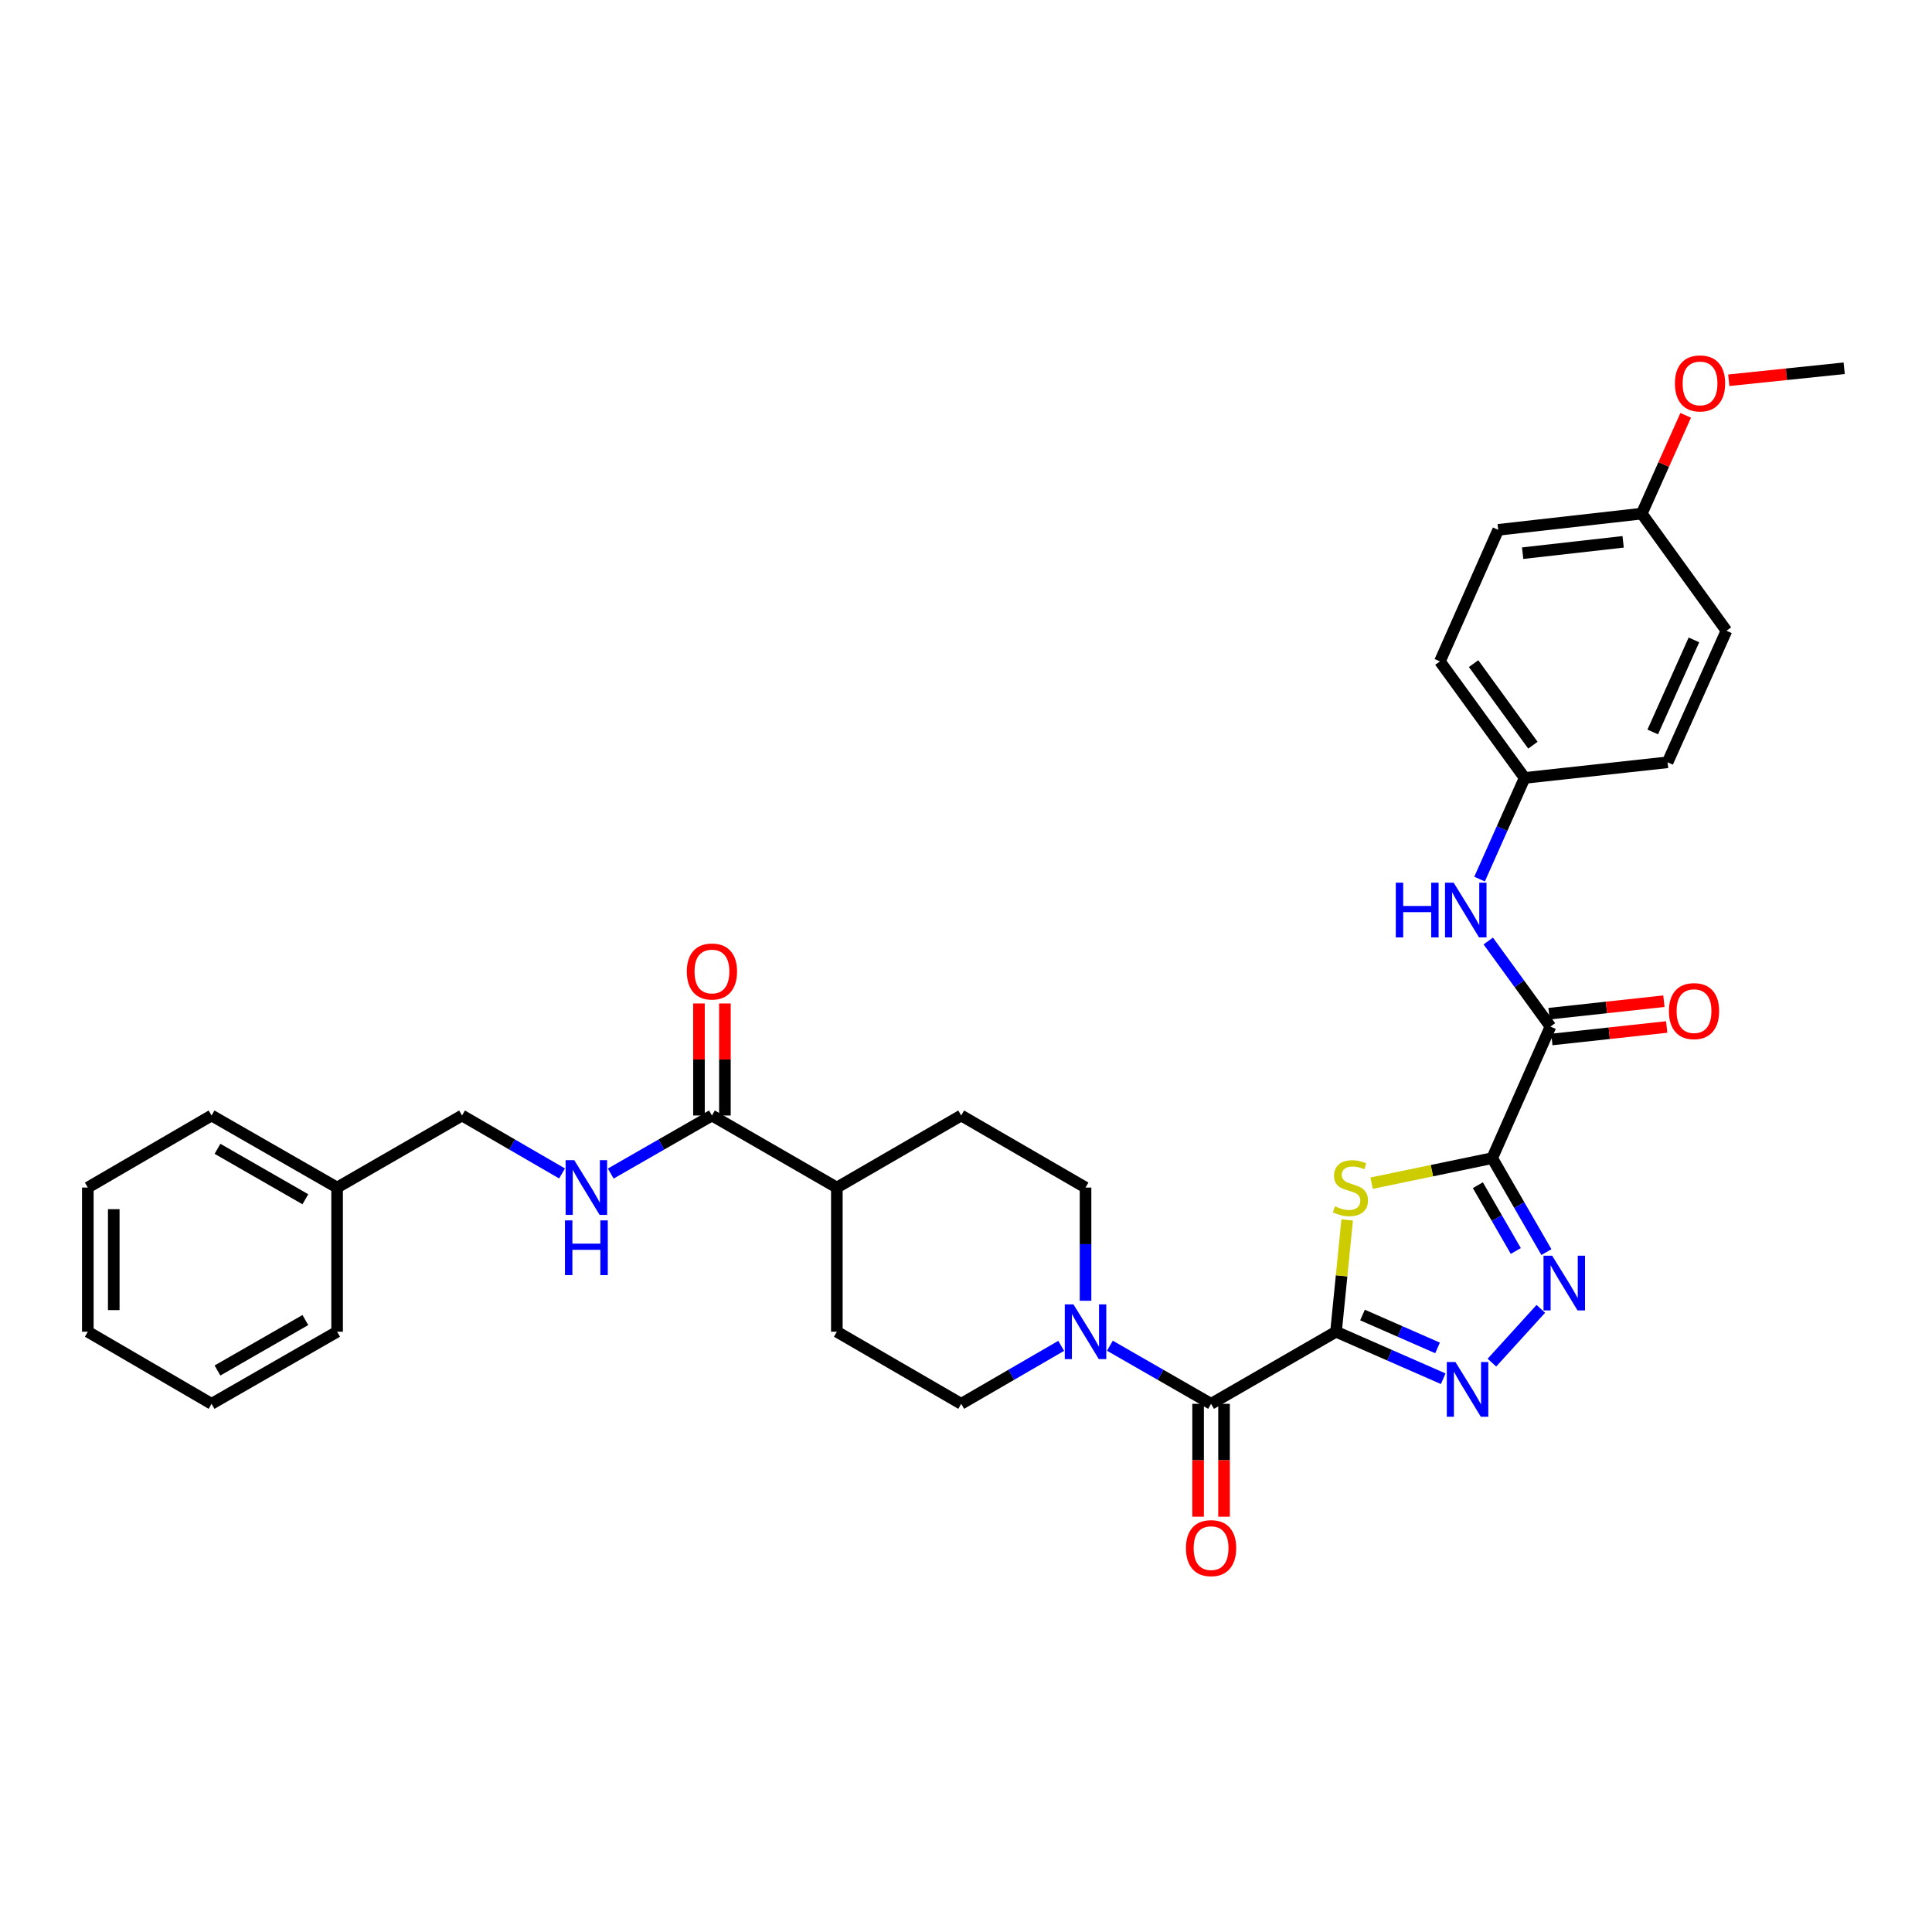 <?xml version='1.0' encoding='iso-8859-1'?>
<svg version='1.1' baseProfile='full'
              xmlns='http://www.w3.org/2000/svg'
                      xmlns:rdkit='http://www.rdkit.org/xml'
                      xmlns:xlink='http://www.w3.org/1999/xlink'
                  xml:space='preserve'
width='1000px' height='1000px' viewBox='0 0 1000 1000'>
<!-- END OF HEADER -->
<rect style='opacity:1.0;fill:#FFFFFF;stroke:none' width='1000' height='1000' x='0' y='0'> </rect>
<path class='bond-1' d='M 691.518,689.3 L 694.41,660.366' style='fill:none;fill-rule:evenodd;stroke:#000000;stroke-width:6px;stroke-linecap:butt;stroke-linejoin:miter;stroke-opacity:1' />
<path class='bond-1' d='M 694.41,660.366 L 697.302,631.433' style='fill:none;fill-rule:evenodd;stroke:#CCCC00;stroke-width:6px;stroke-linecap:butt;stroke-linejoin:miter;stroke-opacity:1' />
<path class='bond-2' d='M 691.518,689.3 L 719.261,701.465' style='fill:none;fill-rule:evenodd;stroke:#000000;stroke-width:6px;stroke-linecap:butt;stroke-linejoin:miter;stroke-opacity:1' />
<path class='bond-2' d='M 719.261,701.465 L 747.005,713.63' style='fill:none;fill-rule:evenodd;stroke:#0000FF;stroke-width:6px;stroke-linecap:butt;stroke-linejoin:miter;stroke-opacity:1' />
<path class='bond-2' d='M 705.233,680.652 L 724.654,689.167' style='fill:none;fill-rule:evenodd;stroke:#000000;stroke-width:6px;stroke-linecap:butt;stroke-linejoin:miter;stroke-opacity:1' />
<path class='bond-2' d='M 724.654,689.167 L 744.074,697.683' style='fill:none;fill-rule:evenodd;stroke:#0000FF;stroke-width:6px;stroke-linecap:butt;stroke-linejoin:miter;stroke-opacity:1' />
<path class='bond-4' d='M 691.518,689.3 L 626.848,726.614' style='fill:none;fill-rule:evenodd;stroke:#000000;stroke-width:6px;stroke-linecap:butt;stroke-linejoin:miter;stroke-opacity:1' />
<path class='bond-0' d='M 772.36,599.453 L 741.146,605.929' style='fill:none;fill-rule:evenodd;stroke:#000000;stroke-width:6px;stroke-linecap:butt;stroke-linejoin:miter;stroke-opacity:1' />
<path class='bond-0' d='M 741.146,605.929 L 709.931,612.406' style='fill:none;fill-rule:evenodd;stroke:#CCCC00;stroke-width:6px;stroke-linecap:butt;stroke-linejoin:miter;stroke-opacity:1' />
<path class='bond-5' d='M 772.36,599.453 L 802.513,531.359' style='fill:none;fill-rule:evenodd;stroke:#000000;stroke-width:6px;stroke-linecap:butt;stroke-linejoin:miter;stroke-opacity:1' />
<path class='bond-33' d='M 772.36,599.453 L 786.388,623.771' style='fill:none;fill-rule:evenodd;stroke:#000000;stroke-width:6px;stroke-linecap:butt;stroke-linejoin:miter;stroke-opacity:1' />
<path class='bond-33' d='M 786.388,623.771 L 800.415,648.089' style='fill:none;fill-rule:evenodd;stroke:#0000FF;stroke-width:6px;stroke-linecap:butt;stroke-linejoin:miter;stroke-opacity:1' />
<path class='bond-33' d='M 764.937,613.458 L 774.756,630.48' style='fill:none;fill-rule:evenodd;stroke:#000000;stroke-width:6px;stroke-linecap:butt;stroke-linejoin:miter;stroke-opacity:1' />
<path class='bond-33' d='M 774.756,630.48 L 784.576,647.503' style='fill:none;fill-rule:evenodd;stroke:#0000FF;stroke-width:6px;stroke-linecap:butt;stroke-linejoin:miter;stroke-opacity:1' />
<path class='bond-3' d='M 772.204,705.3 L 797.528,677.455' style='fill:none;fill-rule:evenodd;stroke:#0000FF;stroke-width:6px;stroke-linecap:butt;stroke-linejoin:miter;stroke-opacity:1' />
<path class='bond-6' d='M 626.848,726.614 L 600.667,711.579' style='fill:none;fill-rule:evenodd;stroke:#000000;stroke-width:6px;stroke-linecap:butt;stroke-linejoin:miter;stroke-opacity:1' />
<path class='bond-6' d='M 600.667,711.579 L 574.485,696.543' style='fill:none;fill-rule:evenodd;stroke:#0000FF;stroke-width:6px;stroke-linecap:butt;stroke-linejoin:miter;stroke-opacity:1' />
<path class='bond-10' d='M 620.134,726.614 L 620.134,755.828' style='fill:none;fill-rule:evenodd;stroke:#000000;stroke-width:6px;stroke-linecap:butt;stroke-linejoin:miter;stroke-opacity:1' />
<path class='bond-10' d='M 620.134,755.828 L 620.134,785.042' style='fill:none;fill-rule:evenodd;stroke:#FF0000;stroke-width:6px;stroke-linecap:butt;stroke-linejoin:miter;stroke-opacity:1' />
<path class='bond-10' d='M 633.562,726.614 L 633.562,755.828' style='fill:none;fill-rule:evenodd;stroke:#000000;stroke-width:6px;stroke-linecap:butt;stroke-linejoin:miter;stroke-opacity:1' />
<path class='bond-10' d='M 633.562,755.828 L 633.562,785.042' style='fill:none;fill-rule:evenodd;stroke:#FF0000;stroke-width:6px;stroke-linecap:butt;stroke-linejoin:miter;stroke-opacity:1' />
<path class='bond-8' d='M 802.513,531.359 L 786.419,509.214' style='fill:none;fill-rule:evenodd;stroke:#000000;stroke-width:6px;stroke-linecap:butt;stroke-linejoin:miter;stroke-opacity:1' />
<path class='bond-8' d='M 786.419,509.214 L 770.325,487.07' style='fill:none;fill-rule:evenodd;stroke:#0000FF;stroke-width:6px;stroke-linecap:butt;stroke-linejoin:miter;stroke-opacity:1' />
<path class='bond-14' d='M 803.239,538.034 L 832.959,534.799' style='fill:none;fill-rule:evenodd;stroke:#000000;stroke-width:6px;stroke-linecap:butt;stroke-linejoin:miter;stroke-opacity:1' />
<path class='bond-14' d='M 832.959,534.799 L 862.679,531.565' style='fill:none;fill-rule:evenodd;stroke:#FF0000;stroke-width:6px;stroke-linecap:butt;stroke-linejoin:miter;stroke-opacity:1' />
<path class='bond-14' d='M 801.787,524.685 L 831.506,521.45' style='fill:none;fill-rule:evenodd;stroke:#000000;stroke-width:6px;stroke-linecap:butt;stroke-linejoin:miter;stroke-opacity:1' />
<path class='bond-14' d='M 831.506,521.45 L 861.226,518.216' style='fill:none;fill-rule:evenodd;stroke:#FF0000;stroke-width:6px;stroke-linecap:butt;stroke-linejoin:miter;stroke-opacity:1' />
<path class='bond-12' d='M 561.872,673.274 L 561.872,643.976' style='fill:none;fill-rule:evenodd;stroke:#0000FF;stroke-width:6px;stroke-linecap:butt;stroke-linejoin:miter;stroke-opacity:1' />
<path class='bond-12' d='M 561.872,643.976 L 561.872,614.678' style='fill:none;fill-rule:evenodd;stroke:#000000;stroke-width:6px;stroke-linecap:butt;stroke-linejoin:miter;stroke-opacity:1' />
<path class='bond-13' d='M 549.272,696.605 L 523.394,711.61' style='fill:none;fill-rule:evenodd;stroke:#0000FF;stroke-width:6px;stroke-linecap:butt;stroke-linejoin:miter;stroke-opacity:1' />
<path class='bond-13' d='M 523.394,711.61 L 497.516,726.614' style='fill:none;fill-rule:evenodd;stroke:#000000;stroke-width:6px;stroke-linecap:butt;stroke-linejoin:miter;stroke-opacity:1' />
<path class='bond-7' d='M 368.497,577.379 L 433.152,614.678' style='fill:none;fill-rule:evenodd;stroke:#000000;stroke-width:6px;stroke-linecap:butt;stroke-linejoin:miter;stroke-opacity:1' />
<path class='bond-9' d='M 368.497,577.379 L 342.309,592.409' style='fill:none;fill-rule:evenodd;stroke:#000000;stroke-width:6px;stroke-linecap:butt;stroke-linejoin:miter;stroke-opacity:1' />
<path class='bond-9' d='M 342.309,592.409 L 316.12,607.439' style='fill:none;fill-rule:evenodd;stroke:#0000FF;stroke-width:6px;stroke-linecap:butt;stroke-linejoin:miter;stroke-opacity:1' />
<path class='bond-15' d='M 375.211,577.379 L 375.211,548.385' style='fill:none;fill-rule:evenodd;stroke:#000000;stroke-width:6px;stroke-linecap:butt;stroke-linejoin:miter;stroke-opacity:1' />
<path class='bond-15' d='M 375.211,548.385 L 375.211,519.391' style='fill:none;fill-rule:evenodd;stroke:#FF0000;stroke-width:6px;stroke-linecap:butt;stroke-linejoin:miter;stroke-opacity:1' />
<path class='bond-15' d='M 361.783,577.379 L 361.783,548.385' style='fill:none;fill-rule:evenodd;stroke:#000000;stroke-width:6px;stroke-linecap:butt;stroke-linejoin:miter;stroke-opacity:1' />
<path class='bond-15' d='M 361.783,548.385 L 361.783,519.391' style='fill:none;fill-rule:evenodd;stroke:#FF0000;stroke-width:6px;stroke-linecap:butt;stroke-linejoin:miter;stroke-opacity:1' />
<path class='bond-18' d='M 765.82,455.014 L 777.483,428.834' style='fill:none;fill-rule:evenodd;stroke:#0000FF;stroke-width:6px;stroke-linecap:butt;stroke-linejoin:miter;stroke-opacity:1' />
<path class='bond-18' d='M 777.483,428.834 L 789.145,402.654' style='fill:none;fill-rule:evenodd;stroke:#000000;stroke-width:6px;stroke-linecap:butt;stroke-linejoin:miter;stroke-opacity:1' />
<path class='bond-19' d='M 290.907,607.376 L 265.029,592.378' style='fill:none;fill-rule:evenodd;stroke:#0000FF;stroke-width:6px;stroke-linecap:butt;stroke-linejoin:miter;stroke-opacity:1' />
<path class='bond-19' d='M 265.029,592.378 L 239.15,577.379' style='fill:none;fill-rule:evenodd;stroke:#000000;stroke-width:6px;stroke-linecap:butt;stroke-linejoin:miter;stroke-opacity:1' />
<path class='bond-11' d='M 433.152,614.678 L 433.152,689.3' style='fill:none;fill-rule:evenodd;stroke:#000000;stroke-width:6px;stroke-linecap:butt;stroke-linejoin:miter;stroke-opacity:1' />
<path class='bond-34' d='M 433.152,614.678 L 497.516,577.379' style='fill:none;fill-rule:evenodd;stroke:#000000;stroke-width:6px;stroke-linecap:butt;stroke-linejoin:miter;stroke-opacity:1' />
<path class='bond-17' d='M 561.872,614.678 L 497.516,577.379' style='fill:none;fill-rule:evenodd;stroke:#000000;stroke-width:6px;stroke-linecap:butt;stroke-linejoin:miter;stroke-opacity:1' />
<path class='bond-16' d='M 497.516,726.614 L 433.152,689.3' style='fill:none;fill-rule:evenodd;stroke:#000000;stroke-width:6px;stroke-linecap:butt;stroke-linejoin:miter;stroke-opacity:1' />
<path class='bond-21' d='M 789.145,402.654 L 863.14,394.567' style='fill:none;fill-rule:evenodd;stroke:#000000;stroke-width:6px;stroke-linecap:butt;stroke-linejoin:miter;stroke-opacity:1' />
<path class='bond-22' d='M 789.145,402.654 L 745.296,342.341' style='fill:none;fill-rule:evenodd;stroke:#000000;stroke-width:6px;stroke-linecap:butt;stroke-linejoin:miter;stroke-opacity:1' />
<path class='bond-22' d='M 793.428,385.711 L 762.734,343.491' style='fill:none;fill-rule:evenodd;stroke:#000000;stroke-width:6px;stroke-linecap:butt;stroke-linejoin:miter;stroke-opacity:1' />
<path class='bond-25' d='M 239.15,577.379 L 174.488,614.678' style='fill:none;fill-rule:evenodd;stroke:#000000;stroke-width:6px;stroke-linecap:butt;stroke-linejoin:miter;stroke-opacity:1' />
<path class='bond-20' d='M 849.771,265.847 L 775.471,274.239' style='fill:none;fill-rule:evenodd;stroke:#000000;stroke-width:6px;stroke-linecap:butt;stroke-linejoin:miter;stroke-opacity:1' />
<path class='bond-20' d='M 840.133,280.449 L 788.123,286.323' style='fill:none;fill-rule:evenodd;stroke:#000000;stroke-width:6px;stroke-linecap:butt;stroke-linejoin:miter;stroke-opacity:1' />
<path class='bond-26' d='M 849.771,265.847 L 861.14,240.413' style='fill:none;fill-rule:evenodd;stroke:#000000;stroke-width:6px;stroke-linecap:butt;stroke-linejoin:miter;stroke-opacity:1' />
<path class='bond-26' d='M 861.14,240.413 L 872.508,214.98' style='fill:none;fill-rule:evenodd;stroke:#FF0000;stroke-width:6px;stroke-linecap:butt;stroke-linejoin:miter;stroke-opacity:1' />
<path class='bond-35' d='M 849.771,265.847 L 893.606,326.473' style='fill:none;fill-rule:evenodd;stroke:#000000;stroke-width:6px;stroke-linecap:butt;stroke-linejoin:miter;stroke-opacity:1' />
<path class='bond-24' d='M 863.14,394.567 L 893.606,326.473' style='fill:none;fill-rule:evenodd;stroke:#000000;stroke-width:6px;stroke-linecap:butt;stroke-linejoin:miter;stroke-opacity:1' />
<path class='bond-24' d='M 855.453,378.869 L 876.779,331.204' style='fill:none;fill-rule:evenodd;stroke:#000000;stroke-width:6px;stroke-linecap:butt;stroke-linejoin:miter;stroke-opacity:1' />
<path class='bond-23' d='M 745.296,342.341 L 775.471,274.239' style='fill:none;fill-rule:evenodd;stroke:#000000;stroke-width:6px;stroke-linecap:butt;stroke-linejoin:miter;stroke-opacity:1' />
<path class='bond-27' d='M 174.488,614.678 L 109.505,577.379' style='fill:none;fill-rule:evenodd;stroke:#000000;stroke-width:6px;stroke-linecap:butt;stroke-linejoin:miter;stroke-opacity:1' />
<path class='bond-27' d='M 158.056,620.729 L 112.568,594.62' style='fill:none;fill-rule:evenodd;stroke:#000000;stroke-width:6px;stroke-linecap:butt;stroke-linejoin:miter;stroke-opacity:1' />
<path class='bond-28' d='M 174.488,614.678 L 174.488,689.3' style='fill:none;fill-rule:evenodd;stroke:#000000;stroke-width:6px;stroke-linecap:butt;stroke-linejoin:miter;stroke-opacity:1' />
<path class='bond-29' d='M 894.807,196.824 L 924.676,193.715' style='fill:none;fill-rule:evenodd;stroke:#FF0000;stroke-width:6px;stroke-linecap:butt;stroke-linejoin:miter;stroke-opacity:1' />
<path class='bond-29' d='M 924.676,193.715 L 954.545,190.607' style='fill:none;fill-rule:evenodd;stroke:#000000;stroke-width:6px;stroke-linecap:butt;stroke-linejoin:miter;stroke-opacity:1' />
<path class='bond-30' d='M 109.505,577.379 L 45.455,614.678' style='fill:none;fill-rule:evenodd;stroke:#000000;stroke-width:6px;stroke-linecap:butt;stroke-linejoin:miter;stroke-opacity:1' />
<path class='bond-31' d='M 174.488,689.3 L 109.505,726.614' style='fill:none;fill-rule:evenodd;stroke:#000000;stroke-width:6px;stroke-linecap:butt;stroke-linejoin:miter;stroke-opacity:1' />
<path class='bond-31' d='M 158.054,683.252 L 112.566,709.372' style='fill:none;fill-rule:evenodd;stroke:#000000;stroke-width:6px;stroke-linecap:butt;stroke-linejoin:miter;stroke-opacity:1' />
<path class='bond-36' d='M 45.455,614.678 L 45.455,689.3' style='fill:none;fill-rule:evenodd;stroke:#000000;stroke-width:6px;stroke-linecap:butt;stroke-linejoin:miter;stroke-opacity:1' />
<path class='bond-36' d='M 58.882,625.872 L 58.882,678.106' style='fill:none;fill-rule:evenodd;stroke:#000000;stroke-width:6px;stroke-linecap:butt;stroke-linejoin:miter;stroke-opacity:1' />
<path class='bond-32' d='M 109.505,726.614 L 45.455,689.3' style='fill:none;fill-rule:evenodd;stroke:#000000;stroke-width:6px;stroke-linecap:butt;stroke-linejoin:miter;stroke-opacity:1' />
<path  class='atom-2' d='M 690.977 624.398
Q 691.297 624.518, 692.617 625.078
Q 693.937 625.638, 695.377 625.998
Q 696.857 626.318, 698.297 626.318
Q 700.977 626.318, 702.537 625.038
Q 704.097 623.718, 704.097 621.438
Q 704.097 619.878, 703.297 618.918
Q 702.537 617.958, 701.337 617.438
Q 700.137 616.918, 698.137 616.318
Q 695.617 615.558, 694.097 614.838
Q 692.617 614.118, 691.537 612.598
Q 690.497 611.078, 690.497 608.518
Q 690.497 604.958, 692.897 602.758
Q 695.337 600.558, 700.137 600.558
Q 703.417 600.558, 707.137 602.118
L 706.217 605.198
Q 702.817 603.798, 700.257 603.798
Q 697.497 603.798, 695.977 604.958
Q 694.457 606.078, 694.497 608.038
Q 694.497 609.558, 695.257 610.478
Q 696.057 611.398, 697.177 611.918
Q 698.337 612.438, 700.257 613.038
Q 702.817 613.838, 704.337 614.638
Q 705.857 615.438, 706.937 617.078
Q 708.057 618.678, 708.057 621.438
Q 708.057 625.358, 705.417 627.478
Q 702.817 629.558, 698.457 629.558
Q 695.937 629.558, 694.017 628.998
Q 692.137 628.478, 689.897 627.558
L 690.977 624.398
' fill='#CCCC00'/>
<path  class='atom-3' d='M 753.344 704.994
L 762.624 719.994
Q 763.544 721.474, 765.024 724.154
Q 766.504 726.834, 766.584 726.994
L 766.584 704.994
L 770.344 704.994
L 770.344 733.314
L 766.464 733.314
L 756.504 716.914
Q 755.344 714.994, 754.104 712.794
Q 752.904 710.594, 752.544 709.914
L 752.544 733.314
L 748.864 733.314
L 748.864 704.994
L 753.344 704.994
' fill='#0000FF'/>
<path  class='atom-4' d='M 803.4 649.955
L 812.68 664.955
Q 813.6 666.435, 815.08 669.115
Q 816.56 671.795, 816.64 671.955
L 816.64 649.955
L 820.4 649.955
L 820.4 678.275
L 816.52 678.275
L 806.56 661.875
Q 805.4 659.955, 804.16 657.755
Q 802.96 655.555, 802.6 654.875
L 802.6 678.275
L 798.92 678.275
L 798.92 649.955
L 803.4 649.955
' fill='#0000FF'/>
<path  class='atom-7' d='M 555.612 675.14
L 564.892 690.14
Q 565.812 691.62, 567.292 694.3
Q 568.772 696.98, 568.852 697.14
L 568.852 675.14
L 572.612 675.14
L 572.612 703.46
L 568.732 703.46
L 558.772 687.06
Q 557.612 685.14, 556.372 682.94
Q 555.172 680.74, 554.812 680.06
L 554.812 703.46
L 551.132 703.46
L 551.132 675.14
L 555.612 675.14
' fill='#0000FF'/>
<path  class='atom-9' d='M 722.459 456.886
L 726.299 456.886
L 726.299 468.926
L 740.779 468.926
L 740.779 456.886
L 744.619 456.886
L 744.619 485.206
L 740.779 485.206
L 740.779 472.126
L 726.299 472.126
L 726.299 485.206
L 722.459 485.206
L 722.459 456.886
' fill='#0000FF'/>
<path  class='atom-9' d='M 752.419 456.886
L 761.699 471.886
Q 762.619 473.366, 764.099 476.046
Q 765.579 478.726, 765.659 478.886
L 765.659 456.886
L 769.419 456.886
L 769.419 485.206
L 765.539 485.206
L 755.579 468.806
Q 754.419 466.886, 753.179 464.686
Q 751.979 462.486, 751.619 461.806
L 751.619 485.206
L 747.939 485.206
L 747.939 456.886
L 752.419 456.886
' fill='#0000FF'/>
<path  class='atom-10' d='M 297.247 600.518
L 306.527 615.518
Q 307.447 616.998, 308.927 619.678
Q 310.407 622.358, 310.487 622.518
L 310.487 600.518
L 314.247 600.518
L 314.247 628.838
L 310.367 628.838
L 300.407 612.438
Q 299.247 610.518, 298.007 608.318
Q 296.807 606.118, 296.447 605.438
L 296.447 628.838
L 292.767 628.838
L 292.767 600.518
L 297.247 600.518
' fill='#0000FF'/>
<path  class='atom-10' d='M 292.427 631.67
L 296.267 631.67
L 296.267 643.71
L 310.747 643.71
L 310.747 631.67
L 314.587 631.67
L 314.587 659.99
L 310.747 659.99
L 310.747 646.91
L 296.267 646.91
L 296.267 659.99
L 292.427 659.99
L 292.427 631.67
' fill='#0000FF'/>
<path  class='atom-11' d='M 613.848 801.308
Q 613.848 794.508, 617.208 790.708
Q 620.568 786.908, 626.848 786.908
Q 633.128 786.908, 636.488 790.708
Q 639.848 794.508, 639.848 801.308
Q 639.848 808.188, 636.448 812.108
Q 633.048 815.988, 626.848 815.988
Q 620.608 815.988, 617.208 812.108
Q 613.848 808.228, 613.848 801.308
M 626.848 812.788
Q 631.168 812.788, 633.488 809.908
Q 635.848 806.988, 635.848 801.308
Q 635.848 795.748, 633.488 792.948
Q 631.168 790.108, 626.848 790.108
Q 622.528 790.108, 620.168 792.908
Q 617.848 795.708, 617.848 801.308
Q 617.848 807.028, 620.168 809.908
Q 622.528 812.788, 626.848 812.788
' fill='#FF0000'/>
<path  class='atom-15' d='M 863.821 523.353
Q 863.821 516.553, 867.181 512.753
Q 870.541 508.953, 876.821 508.953
Q 883.101 508.953, 886.461 512.753
Q 889.821 516.553, 889.821 523.353
Q 889.821 530.233, 886.421 534.153
Q 883.021 538.033, 876.821 538.033
Q 870.581 538.033, 867.181 534.153
Q 863.821 530.273, 863.821 523.353
M 876.821 534.833
Q 881.141 534.833, 883.461 531.953
Q 885.821 529.033, 885.821 523.353
Q 885.821 517.793, 883.461 514.993
Q 881.141 512.153, 876.821 512.153
Q 872.501 512.153, 870.141 514.953
Q 867.821 517.753, 867.821 523.353
Q 867.821 529.073, 870.141 531.953
Q 872.501 534.833, 876.821 534.833
' fill='#FF0000'/>
<path  class='atom-16' d='M 355.497 502.845
Q 355.497 496.045, 358.857 492.245
Q 362.217 488.445, 368.497 488.445
Q 374.777 488.445, 378.137 492.245
Q 381.497 496.045, 381.497 502.845
Q 381.497 509.725, 378.097 513.645
Q 374.697 517.525, 368.497 517.525
Q 362.257 517.525, 358.857 513.645
Q 355.497 509.765, 355.497 502.845
M 368.497 514.325
Q 372.817 514.325, 375.137 511.445
Q 377.497 508.525, 377.497 502.845
Q 377.497 497.285, 375.137 494.485
Q 372.817 491.645, 368.497 491.645
Q 364.177 491.645, 361.817 494.445
Q 359.497 497.245, 359.497 502.845
Q 359.497 508.565, 361.817 511.445
Q 364.177 514.325, 368.497 514.325
' fill='#FF0000'/>
<path  class='atom-27' d='M 866.932 198.452
Q 866.932 191.652, 870.292 187.852
Q 873.652 184.052, 879.932 184.052
Q 886.212 184.052, 889.572 187.852
Q 892.932 191.652, 892.932 198.452
Q 892.932 205.332, 889.532 209.252
Q 886.132 213.132, 879.932 213.132
Q 873.692 213.132, 870.292 209.252
Q 866.932 205.372, 866.932 198.452
M 879.932 209.932
Q 884.252 209.932, 886.572 207.052
Q 888.932 204.132, 888.932 198.452
Q 888.932 192.892, 886.572 190.092
Q 884.252 187.252, 879.932 187.252
Q 875.612 187.252, 873.252 190.052
Q 870.932 192.852, 870.932 198.452
Q 870.932 204.172, 873.252 207.052
Q 875.612 209.932, 879.932 209.932
' fill='#FF0000'/>
</svg>
